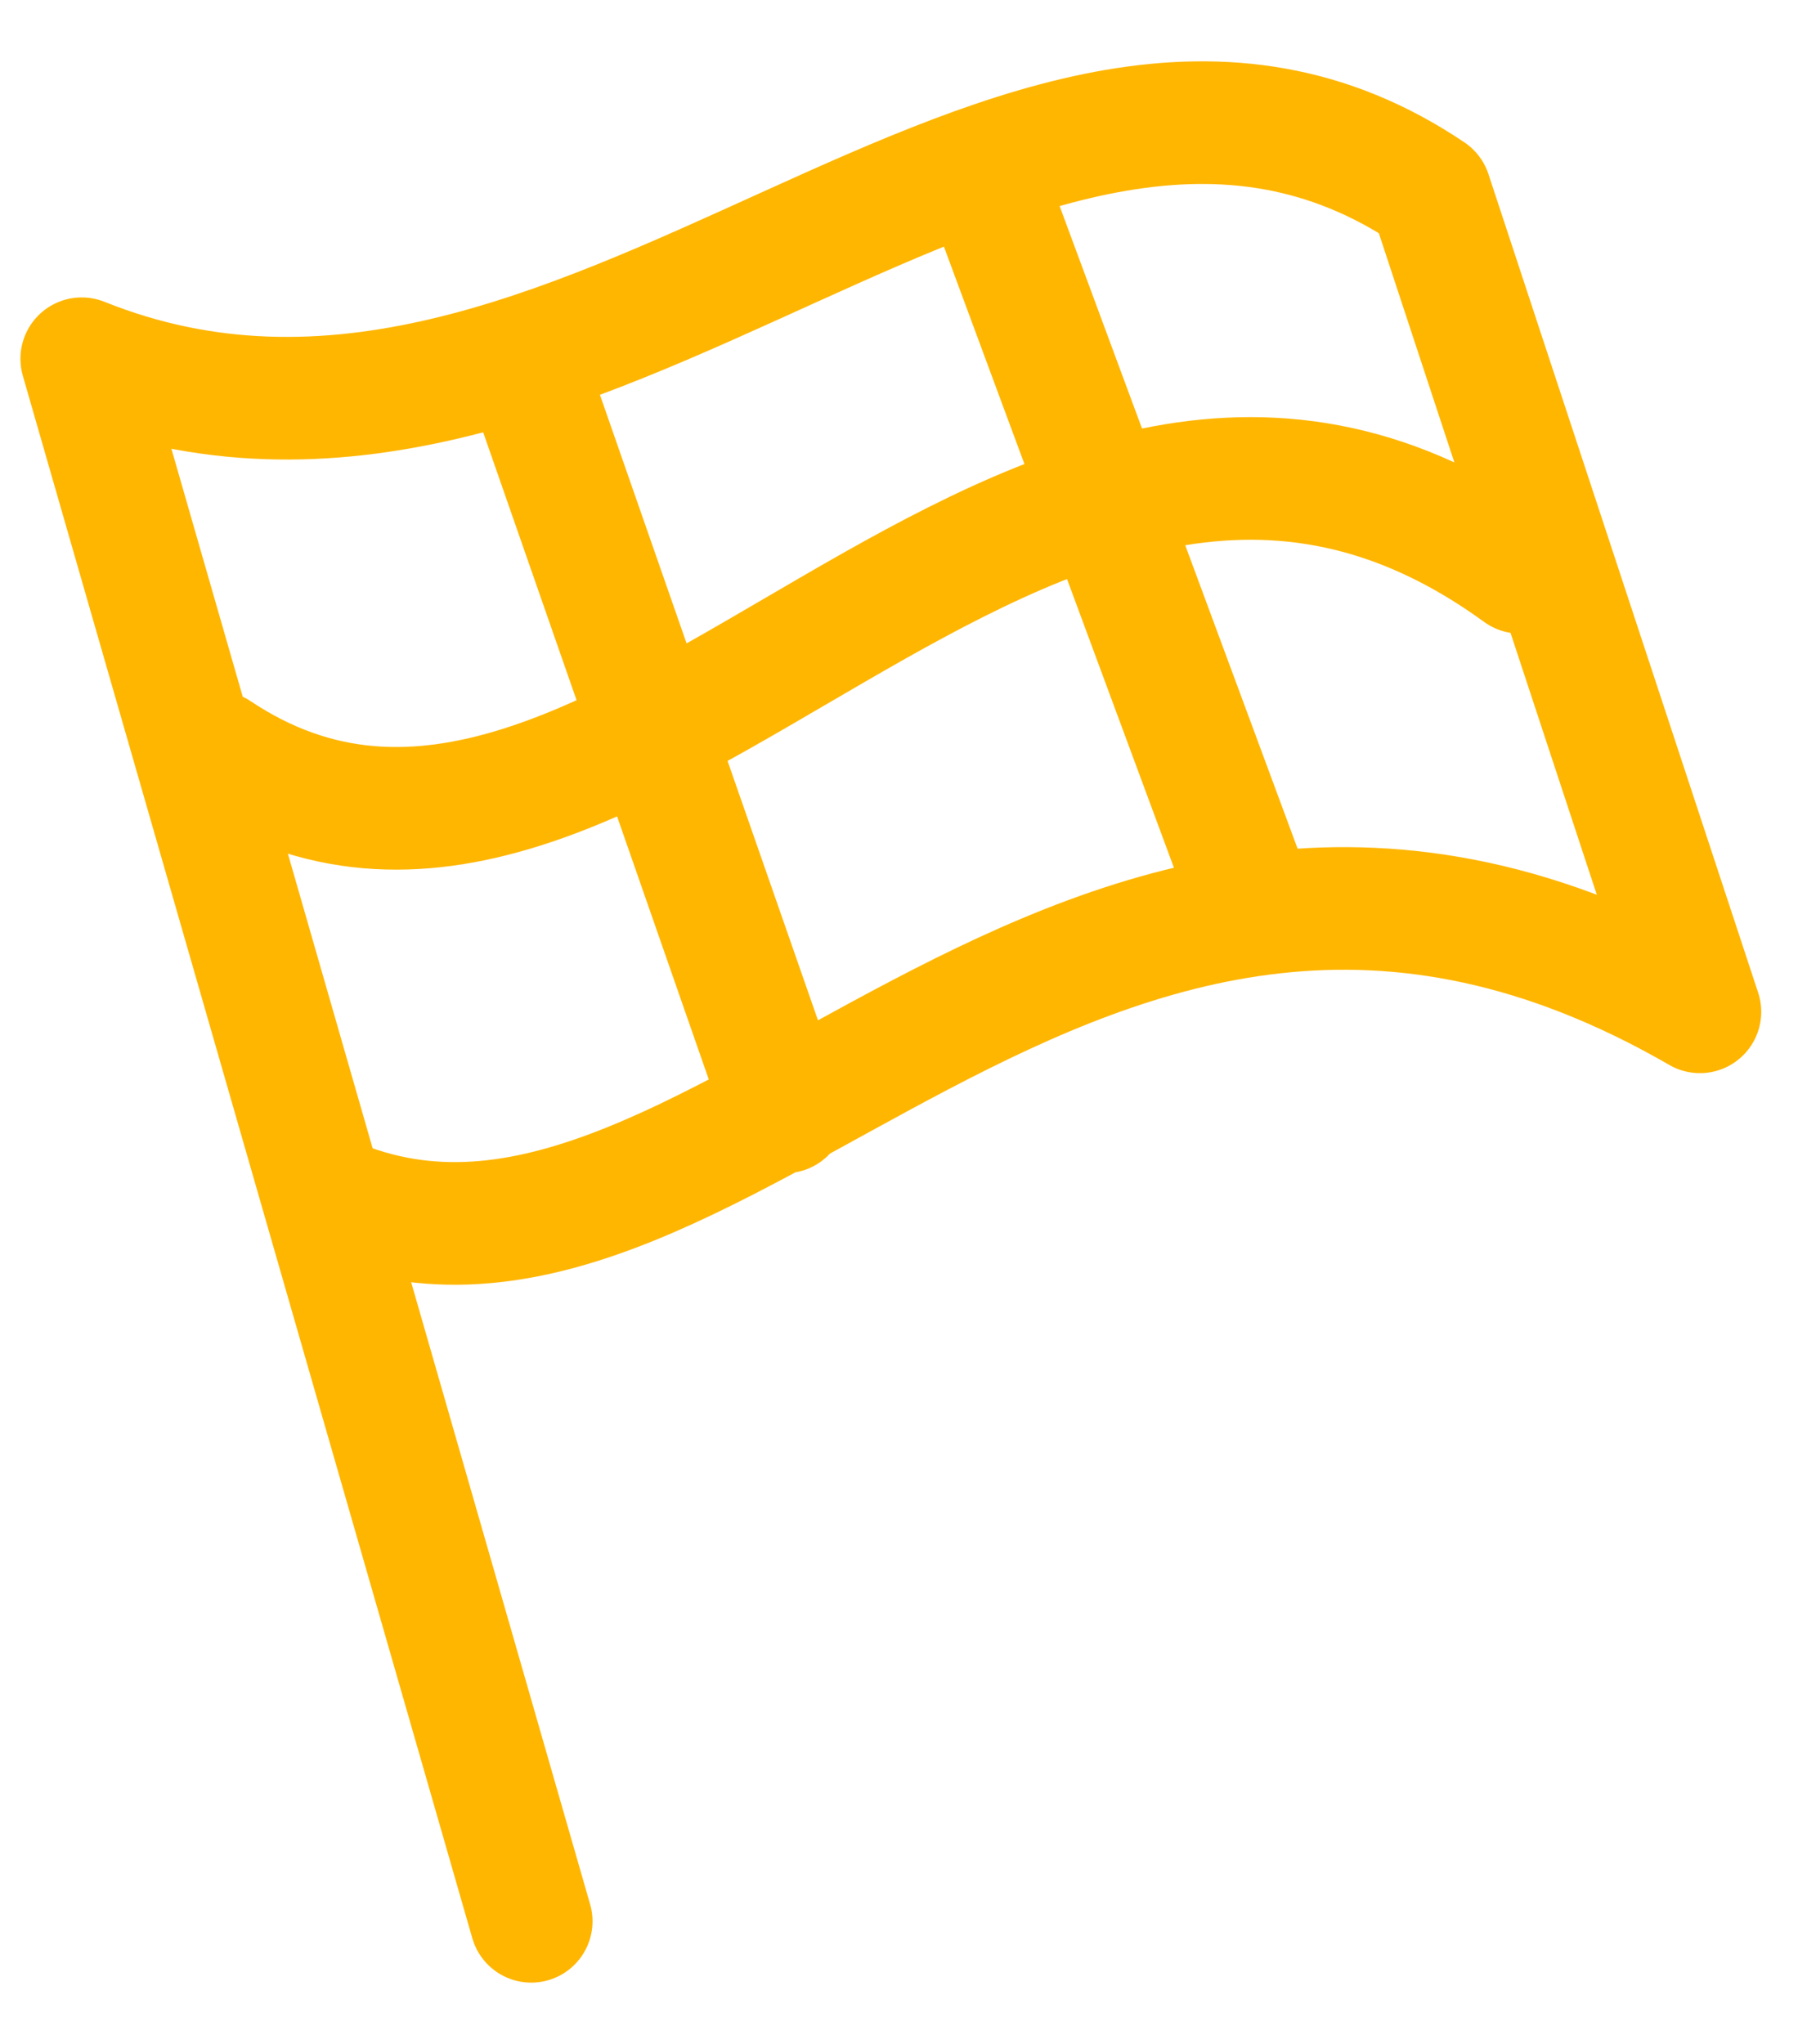 <?xml version="1.0" encoding="UTF-8"?>
<svg xmlns="http://www.w3.org/2000/svg" width="22" height="25" viewBox="0 0 22 25" fill="none">
  <g clip-path="url(#clip0_911_3279)">
    <path d="M3.939 14.601C8.7 16.825 13.1 7.926 20.8 12.376L17.5 2.364C12.466 -1.03 7.119 6.842 1 4.388L6.5 23.5M18.6 7C12.55 2.6 7.6 12.5 2.65 9.2M6.5 4.696L9.605 13.6M12.195 2.6L15.3 10.981" stroke="#FFB600" stroke-width="1.5" stroke-linecap="round" stroke-linejoin="round"></path>
  </g>
  <defs>
    <clipPath id="clip0_911_3279">
      <rect width="22" height="25" fill="white"></rect>
    </clipPath>
  </defs>
</svg>
